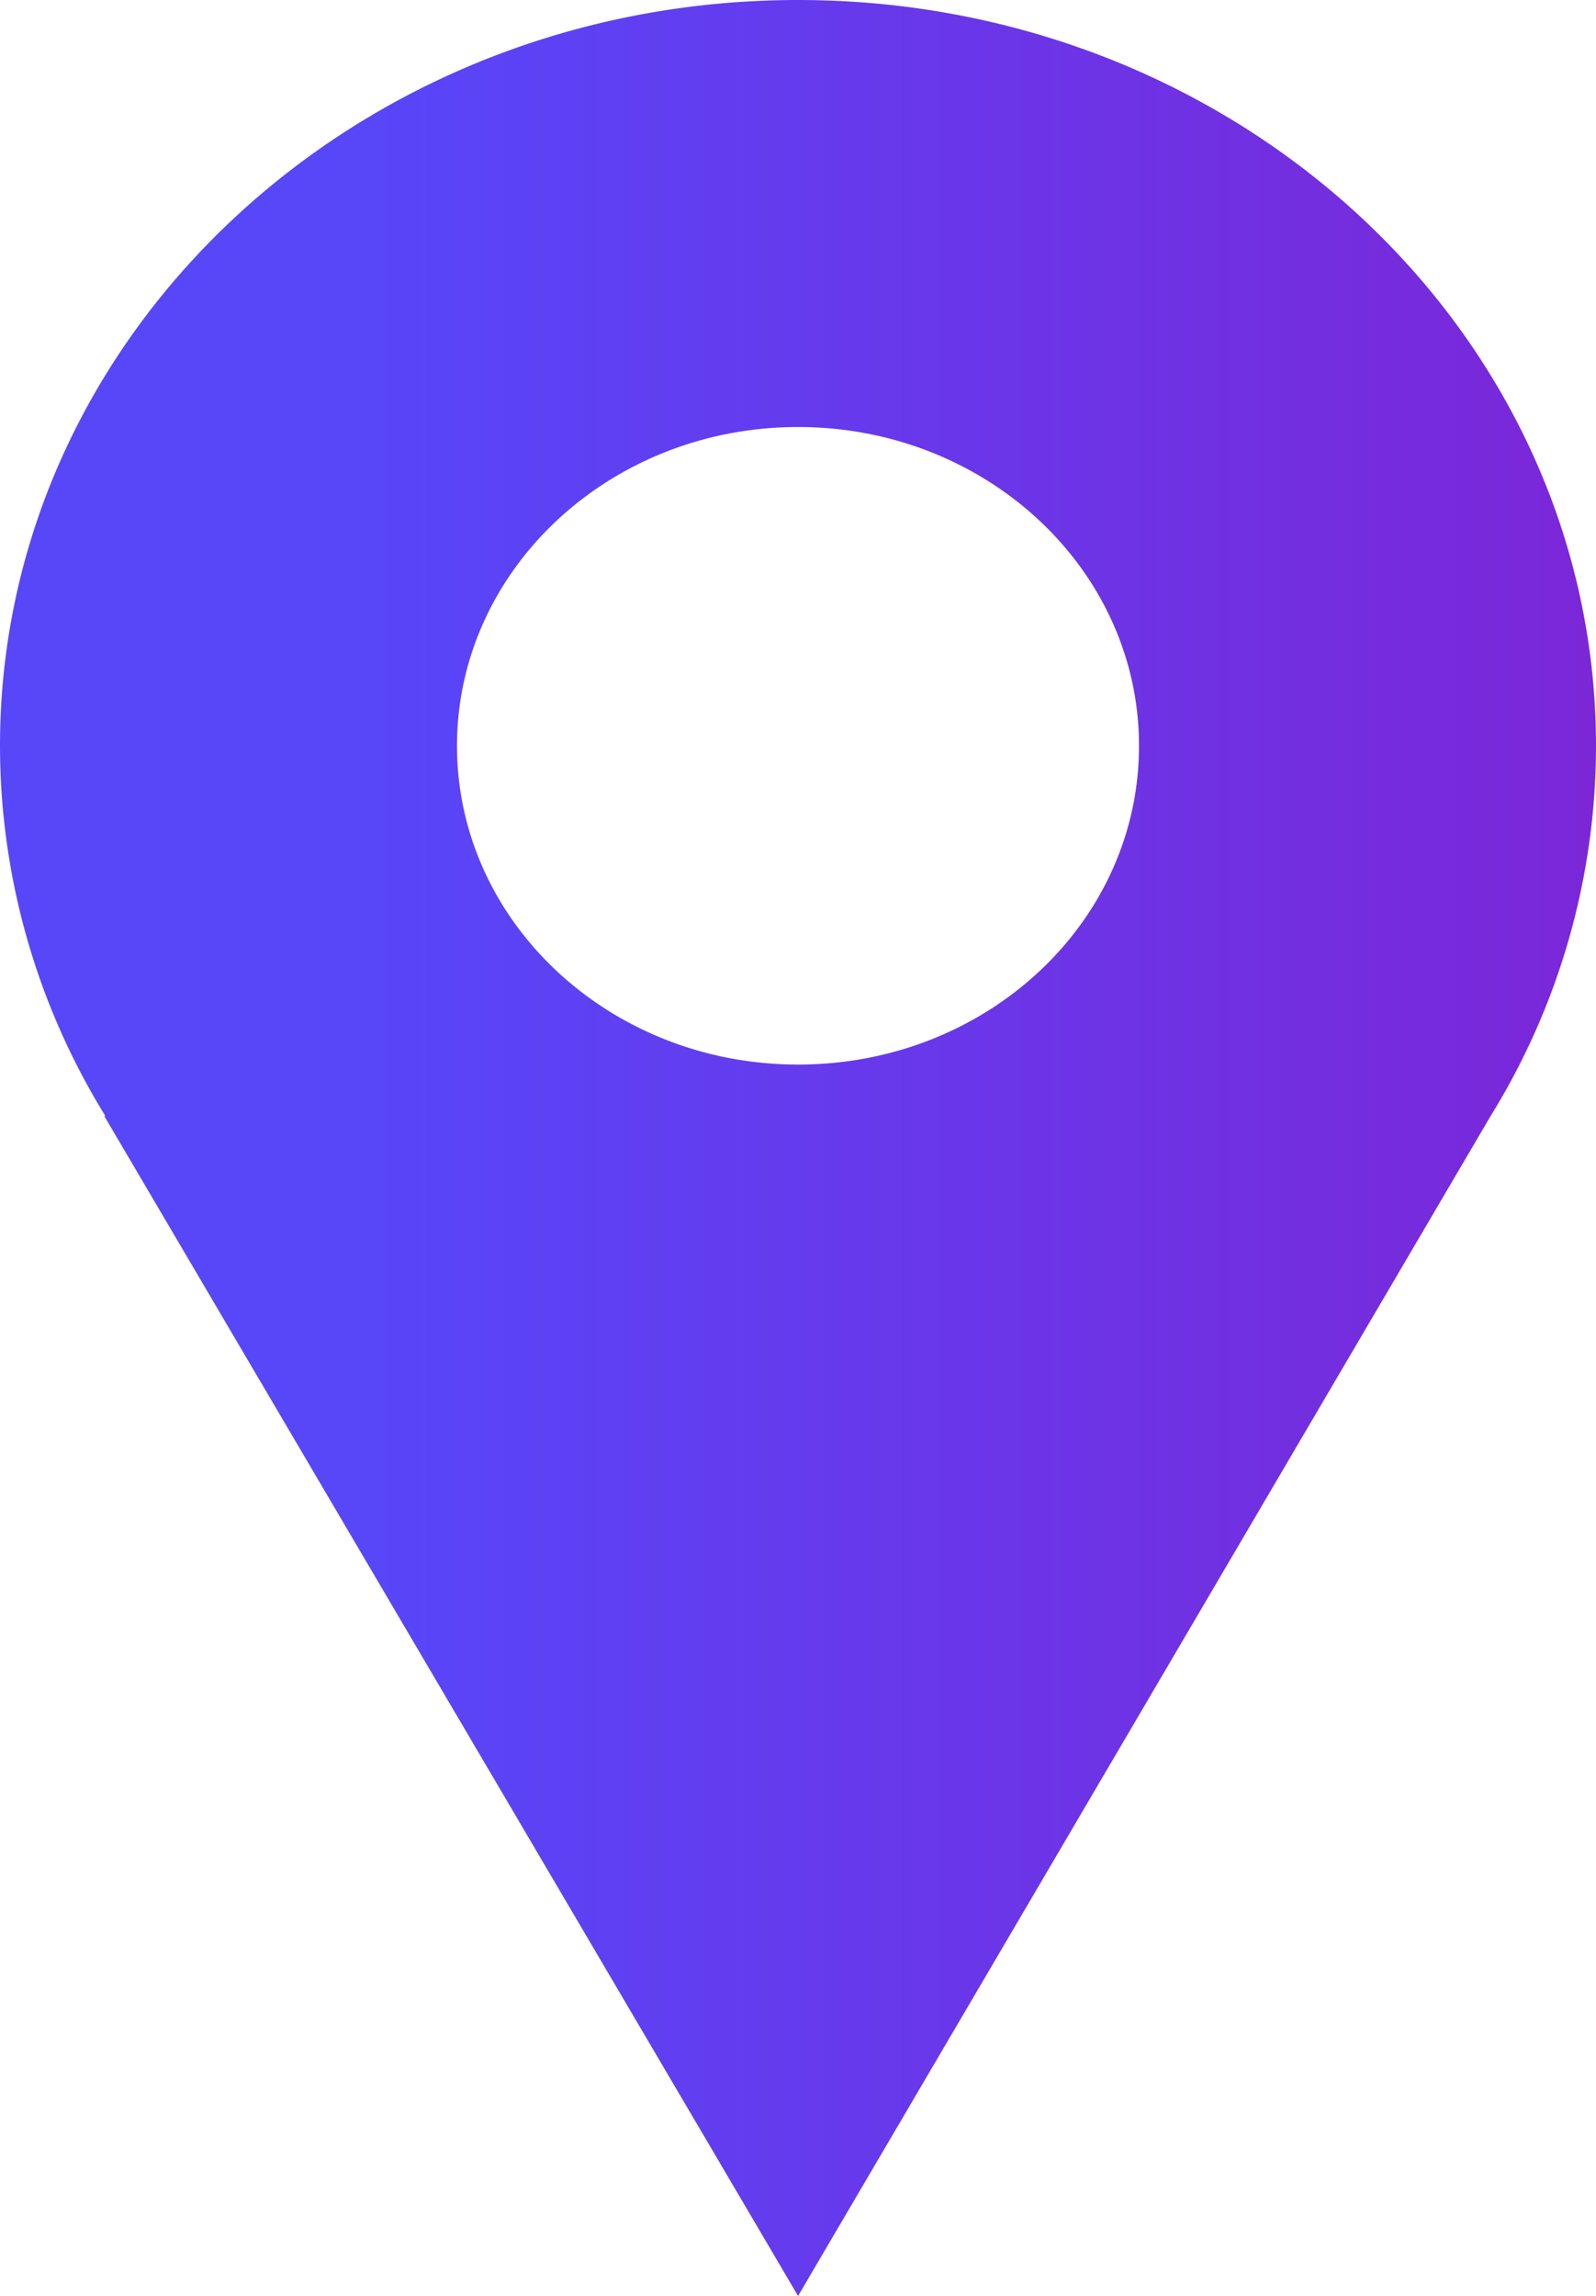<svg xmlns="http://www.w3.org/2000/svg" xmlns:xlink="http://www.w3.org/1999/xlink" viewBox="0 0 113.19 162.81"><defs><style>.cls-1{fill:url(#Degradado_sin_nombre_6);}</style><linearGradient id="Degradado_sin_nombre_6" y1="81.41" x2="113.19" y2="81.41" gradientUnits="userSpaceOnUse"><stop offset="0.23" stop-color="#5846f9"/><stop offset="1" stop-color="#7b27d8"/></linearGradient></defs><g id="Capa_2" data-name="Capa 2"><g id="Capa_1-2" data-name="Capa 1"><path class="cls-1" d="M56.6,0C25.34,0,0,23.68,0,52.89A50,50,0,0,0,7.47,79.13H7.39L56.6,162.81l49.12-83.68a49.91,49.91,0,0,0,7.47-26.24C113.19,23.68,87.85,0,56.6,0Zm0,75.49c-13.36,0-24.19-10.12-24.19-22.6S43.24,30.28,56.6,30.28,80.78,40.4,80.78,52.89,70,75.49,56.6,75.49Z"/></g></g></svg>